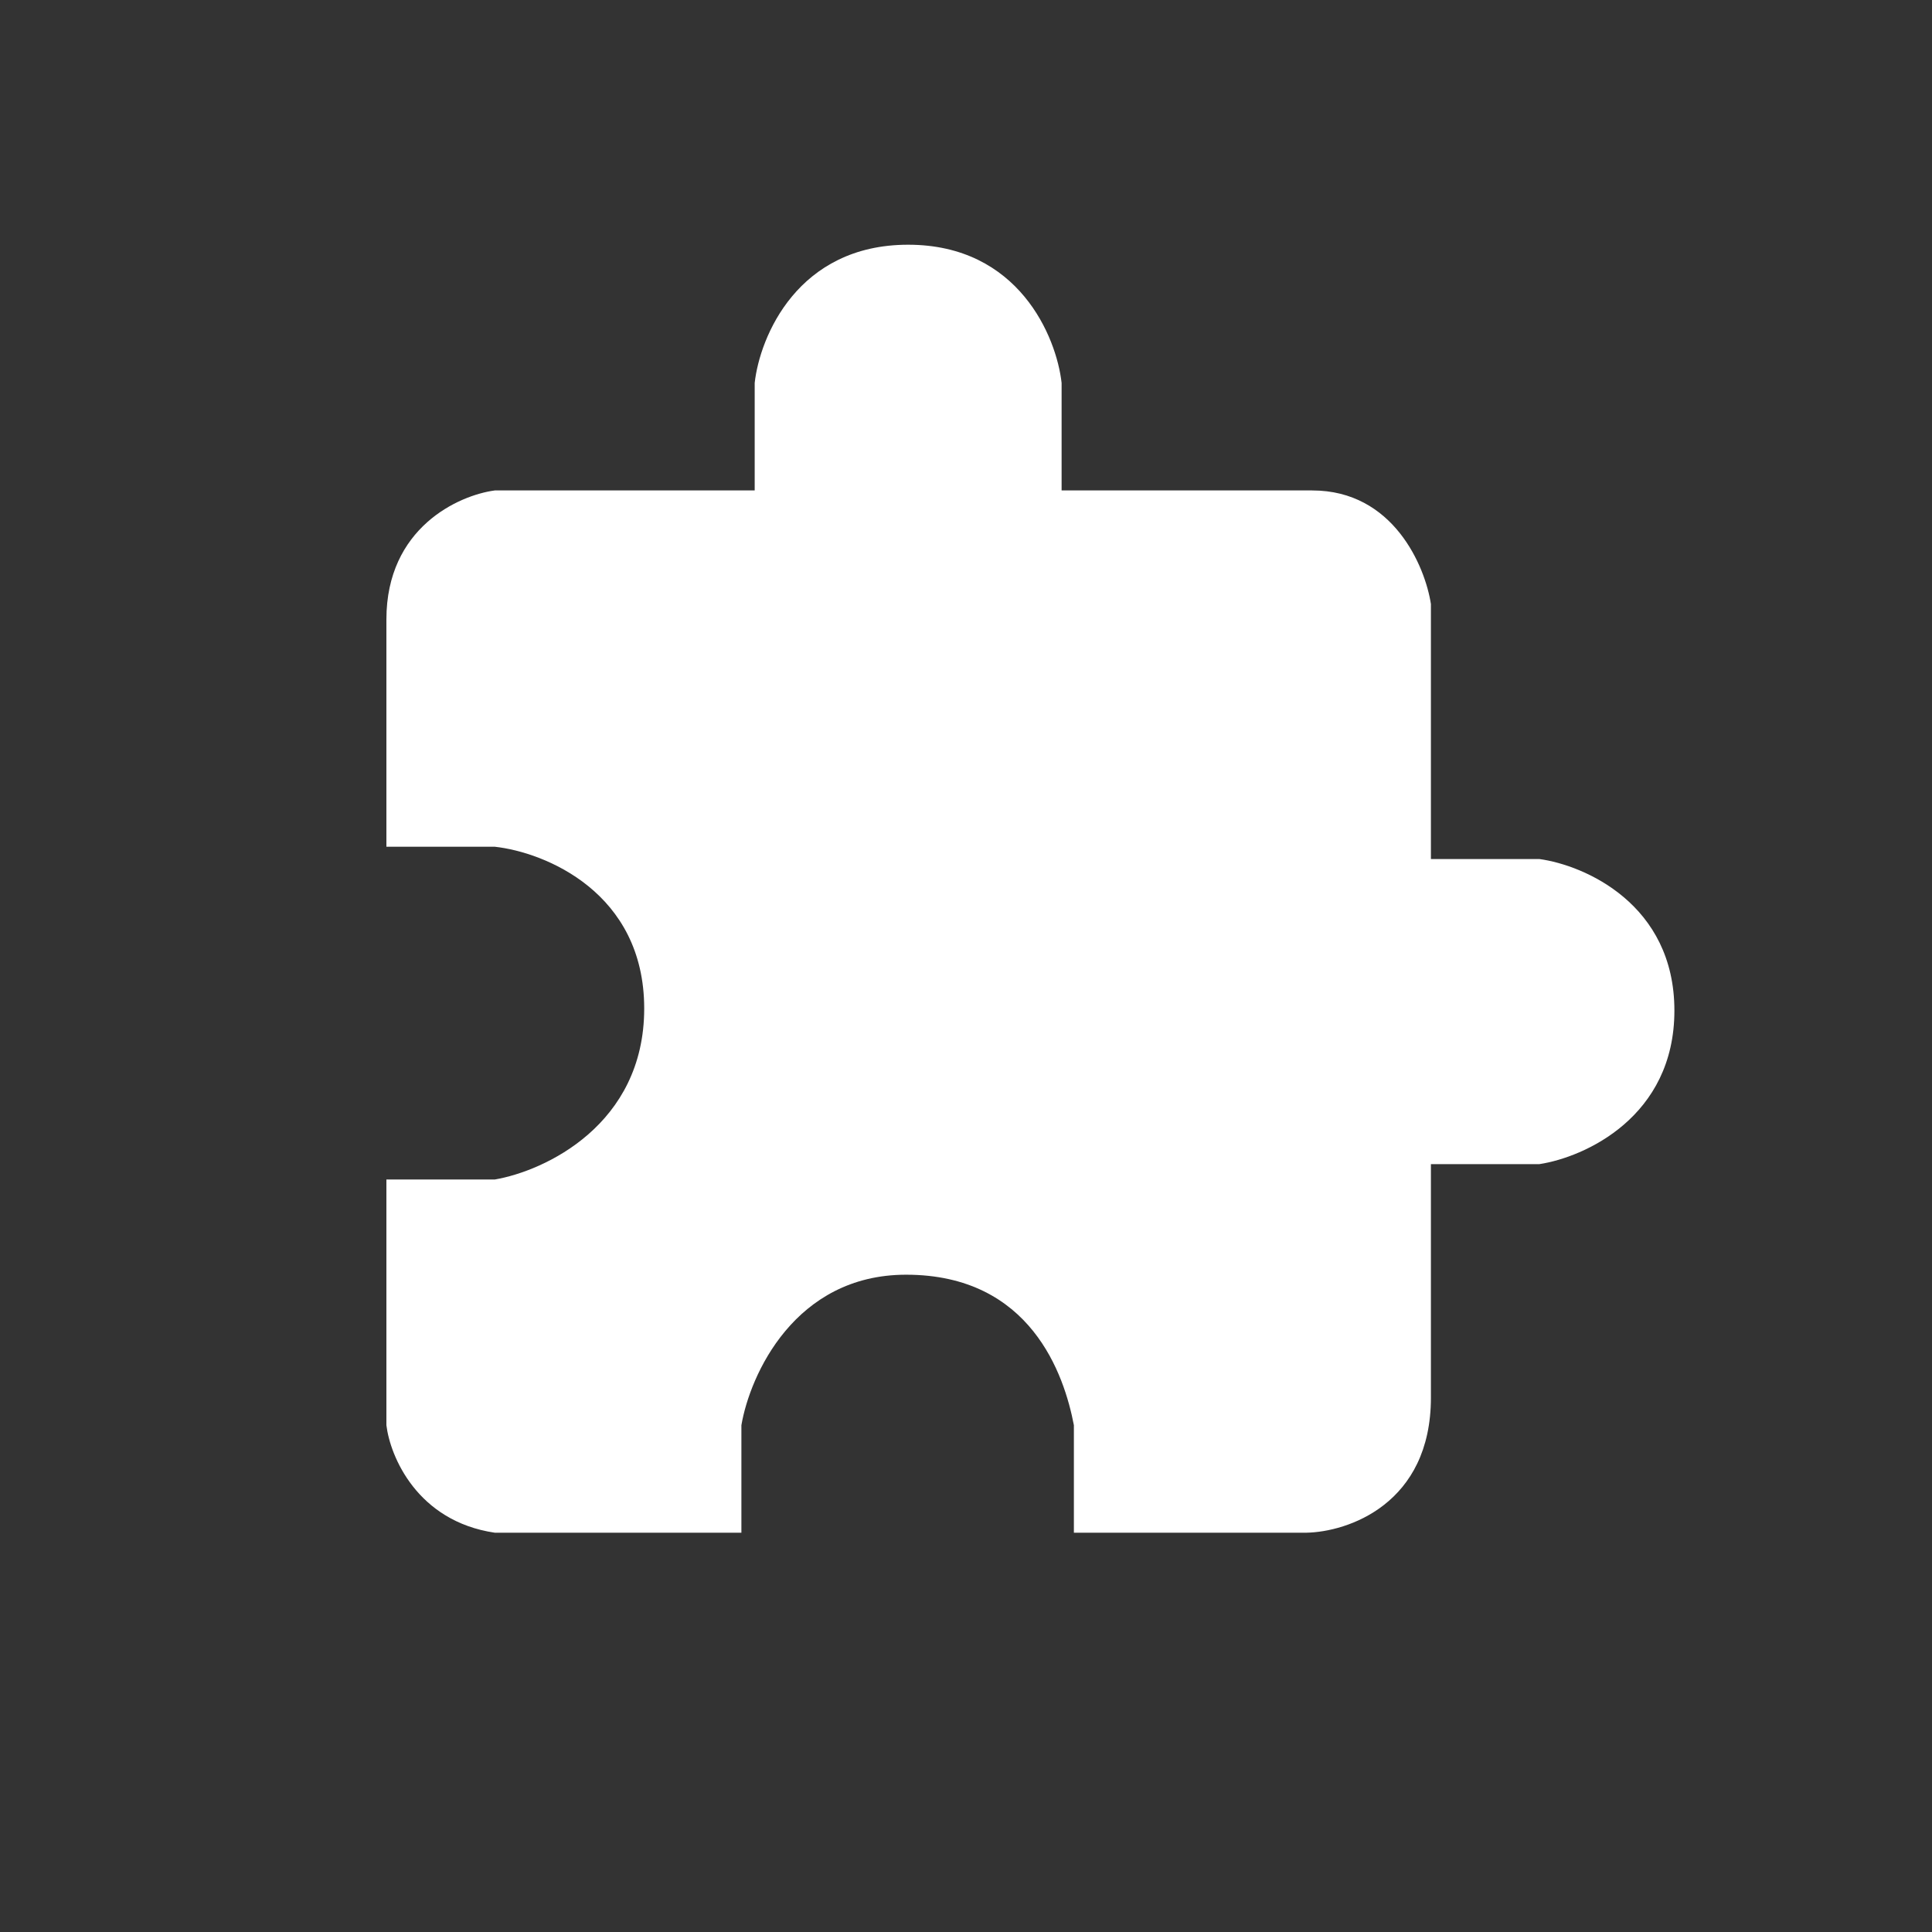 <svg width="150" height="150" viewBox="0 0 150 150" fill="none" xmlns="http://www.w3.org/2000/svg">
    <rect x="0" y="0" width="150" height="150" fill="#333333" stroke="none"/>
    <path d="M111.096 46.901V66.695H119.515C123.01 67.172 130 70.192 130 78.46C130 86.727 123.01 89.853 119.515 90.383H111.096V108.507C111.096 116.774 104.636 118.947 101.406 119H83.376V110.653C82.634 106.758 80.04 98.968 70.35 98.968C61.708 98.968 58.224 106.758 57.562 110.653L57.562 119H38.419C32.383 118.11 30.291 113.065 30 110.653V91.576H38.419C42.285 90.913 50.016 87.331 50.016 78.3C50.016 69.27 42.285 66.165 38.419 65.741H30L30 48.094C30 40.971 35.613 38.449 38.419 38.078H58.594V29.731C58.991 26.154 61.93 19 70.508 19C79.087 19 82.025 26.154 82.423 29.731V38.078H101.882C108.173 38.078 110.646 43.96 111.096 46.901Z" fill="white"/>
</svg>
